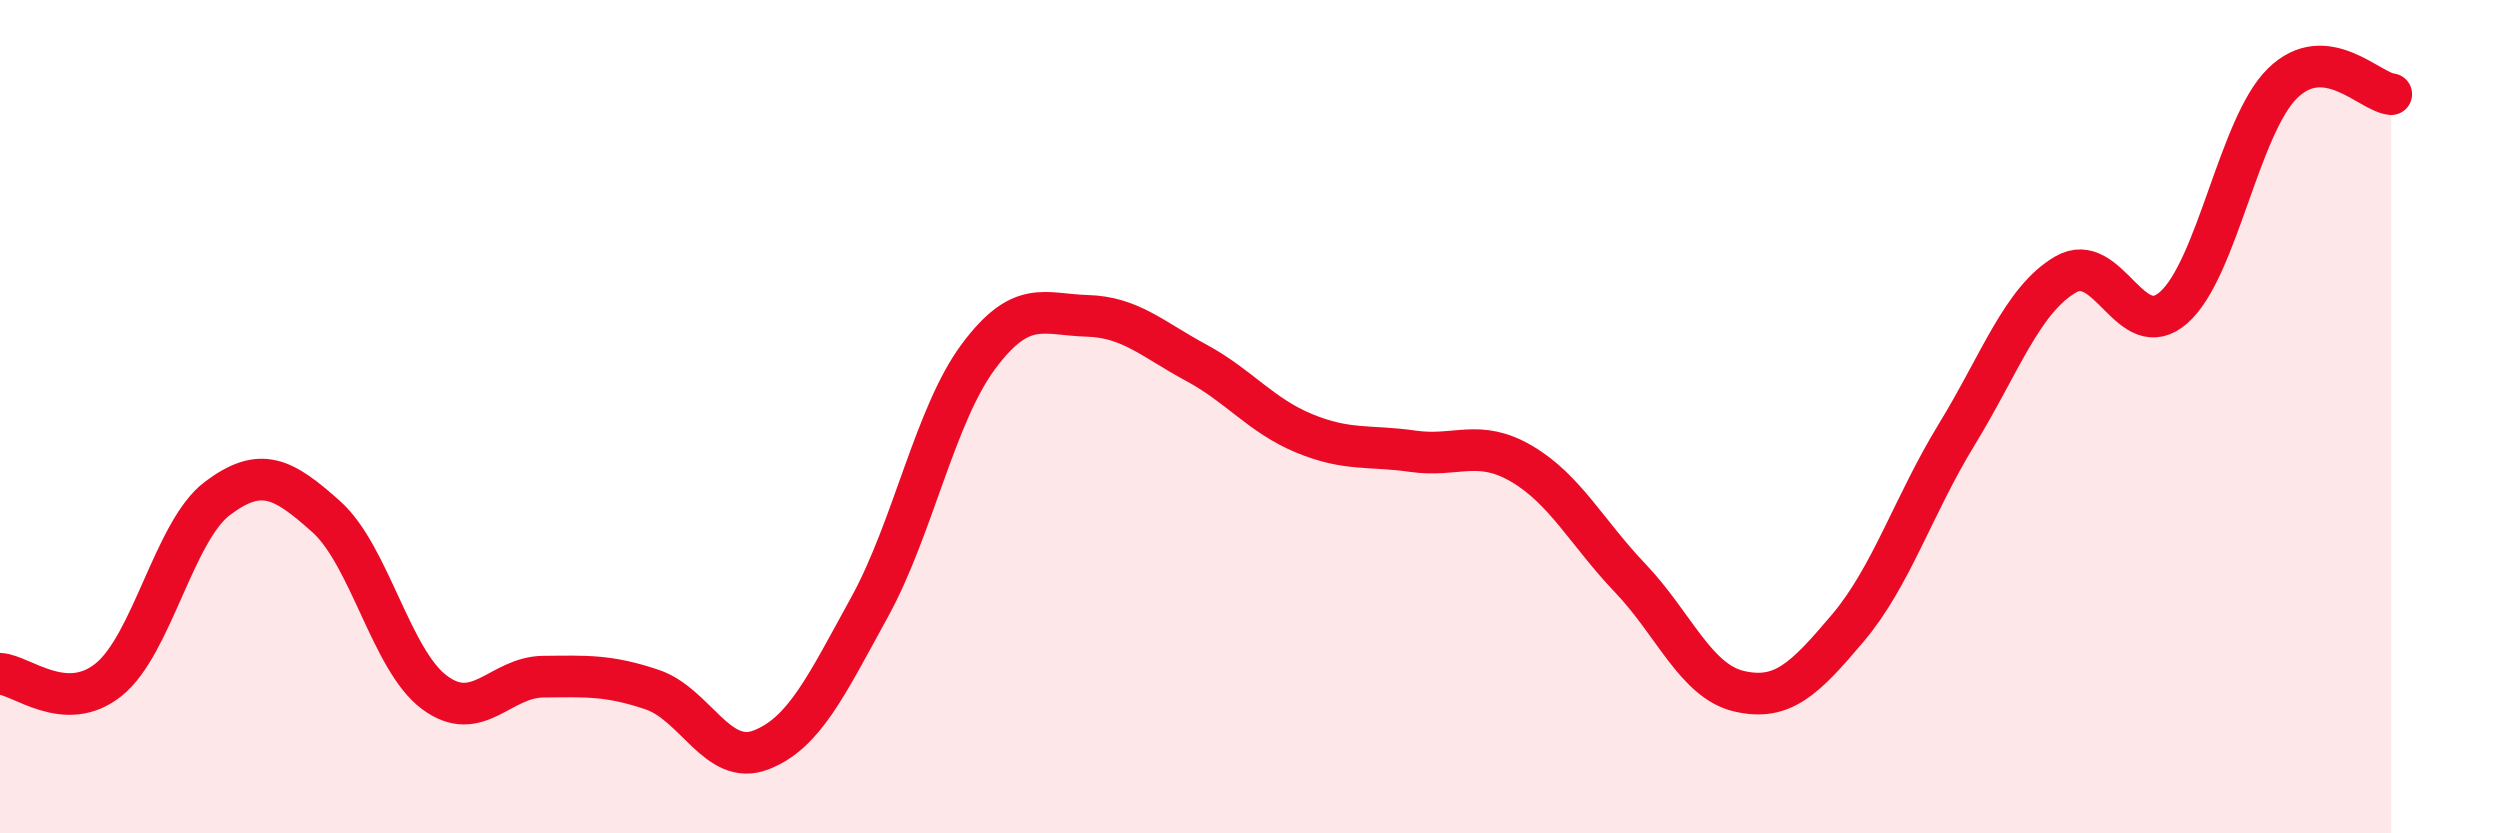 
    <svg width="60" height="20" viewBox="0 0 60 20" xmlns="http://www.w3.org/2000/svg">
      <path
        d="M 0,16.17 C 0.52,16.2 1.57,17.15 2.61,16.31 C 3.65,15.47 4.18,12.74 5.22,11.96 C 6.26,11.18 6.79,11.47 7.83,12.4 C 8.87,13.33 9.39,15.85 10.43,16.62 C 11.47,17.39 12,16.25 13.04,16.24 C 14.08,16.23 14.61,16.2 15.65,16.55 C 16.69,16.9 17.22,18.4 18.26,18 C 19.3,17.6 19.83,16.46 20.87,14.57 C 21.91,12.68 22.44,9.96 23.48,8.56 C 24.52,7.16 25.05,7.55 26.09,7.58 C 27.13,7.61 27.66,8.14 28.7,8.7 C 29.74,9.26 30.26,9.97 31.3,10.4 C 32.34,10.83 32.87,10.68 33.91,10.83 C 34.95,10.98 35.48,10.52 36.52,11.13 C 37.56,11.74 38.09,12.79 39.13,13.88 C 40.17,14.97 40.7,16.35 41.74,16.59 C 42.78,16.83 43.31,16.3 44.35,15.07 C 45.39,13.84 45.92,12.13 46.96,10.43 C 48,8.73 48.53,7.2 49.57,6.59 C 50.61,5.98 51.13,8.3 52.17,7.38 C 53.21,6.46 53.74,3.02 54.78,2 C 55.82,0.98 56.87,2.21 57.39,2.26L57.39 20L0 20Z"
        fill="#EB0A25"
        opacity="0.1"
        stroke-linecap="round"
        stroke-linejoin="round"
      />
      <path
        d="M 0,16.17 C 0.52,16.2 1.57,17.15 2.61,16.31 C 3.65,15.47 4.18,12.74 5.22,11.96 C 6.26,11.18 6.79,11.47 7.83,12.4 C 8.87,13.33 9.39,15.85 10.43,16.62 C 11.47,17.39 12,16.25 13.04,16.24 C 14.08,16.23 14.61,16.2 15.65,16.55 C 16.69,16.9 17.22,18.4 18.26,18 C 19.3,17.6 19.83,16.46 20.87,14.57 C 21.91,12.68 22.44,9.96 23.48,8.56 C 24.52,7.16 25.05,7.55 26.09,7.58 C 27.13,7.61 27.66,8.14 28.7,8.7 C 29.74,9.26 30.26,9.97 31.3,10.4 C 32.34,10.83 32.87,10.68 33.91,10.83 C 34.95,10.98 35.48,10.52 36.52,11.13 C 37.56,11.74 38.09,12.79 39.13,13.88 C 40.17,14.97 40.7,16.35 41.74,16.59 C 42.78,16.83 43.31,16.3 44.35,15.07 C 45.39,13.84 45.92,12.13 46.96,10.43 C 48,8.73 48.53,7.2 49.57,6.59 C 50.61,5.98 51.13,8.3 52.17,7.38 C 53.21,6.46 53.74,3.02 54.78,2 C 55.82,0.98 56.87,2.21 57.39,2.26"
        stroke="#EB0A25"
        stroke-width="1"
        fill="none"
        stroke-linecap="round"
        stroke-linejoin="round"
      />
    </svg>
  